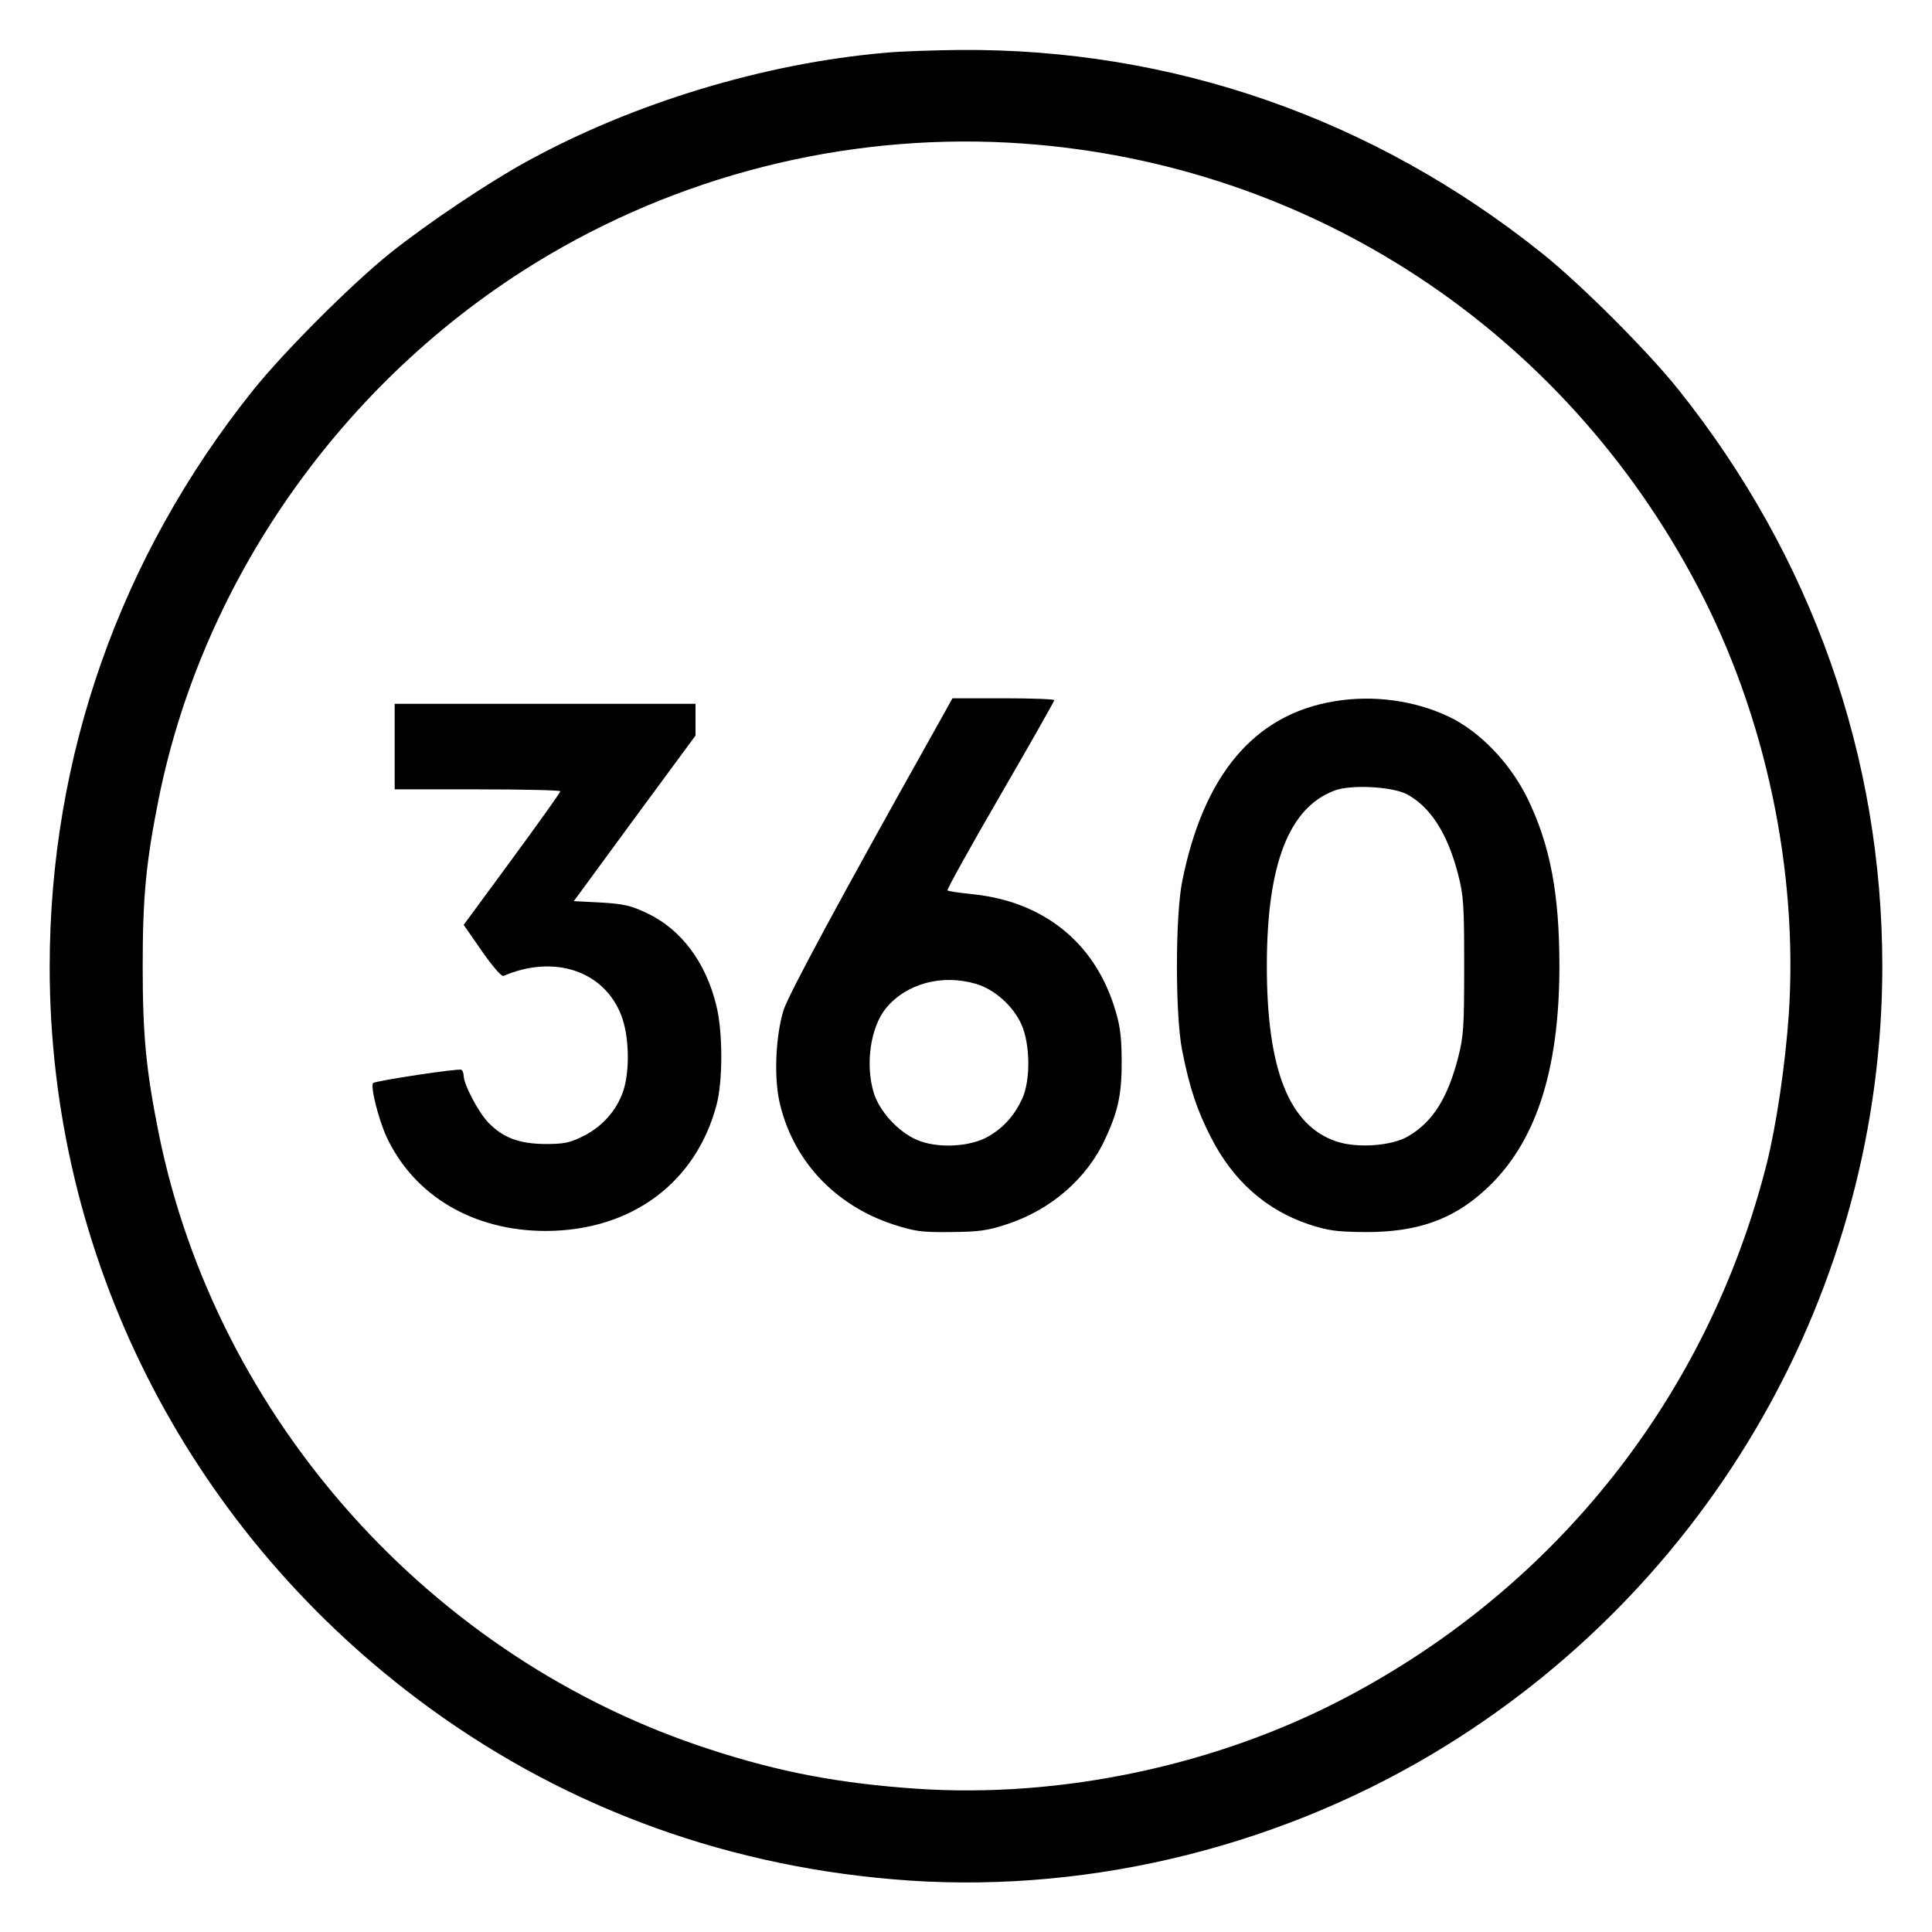<?xml version="1.0" standalone="no"?>
<!DOCTYPE svg PUBLIC "-//W3C//DTD SVG 20010904//EN"
 "http://www.w3.org/TR/2001/REC-SVG-20010904/DTD/svg10.dtd">
<svg version="1.0" xmlns="http://www.w3.org/2000/svg"
 width="700pt" height="700pt" viewBox="0 0 700 700"
 preserveAspectRatio="xMidYMid meet">
<g transform="translate(0,700) scale(0.1,-0.1)"
fill="#000000" stroke="none">
<path d="M3210 6809 c-441 -38 -916 -182 -1303 -395 -139 -76 -359 -224 -492
-330 -141 -113 -386 -358 -499 -499 -481 -602 -736 -1325 -736 -2089 0 -1040
490 -2017 1330 -2650 501 -378 1087 -601 1725 -655 668 -58 1366 104 1953 453
1010 601 1631 1687 1632 2853 0 761 -254 1483 -736 2088 -112 141 -357 386
-499 499 -609 487 -1338 741 -2108 735 -95 -1 -215 -5 -267 -10z m495 -329
c1042 -74 1957 -674 2446 -1605 246 -467 365 -1031 330 -1552 -13 -185 -45
-401 -81 -544 -213 -836 -760 -1528 -1525 -1930 -467 -246 -1031 -365 -1552
-330 -280 19 -498 60 -752 143 -1009 327 -1787 1198 -1996 2232 -46 230 -58
356 -58 606 0 250 12 376 58 606 164 814 691 1547 1418 1973 517 303 1117 443
1712 401z"/>
<path d="M3397 4373 c-348 -620 -541 -978 -558 -1033 -28 -90 -35 -235 -16
-327 46 -213 198 -378 412 -449 81 -26 103 -29 210 -28 101 1 133 5 202 28
160 52 292 166 358 311 48 103 60 165 59 290 -1 89 -7 126 -28 191 -75 233
-259 378 -511 404 -48 5 -90 11 -92 14 -3 3 83 158 191 344 108 186 196 342
196 345 0 4 -83 7 -184 7 l-185 0 -54 -97z m140 -938 c67 -20 134 -80 164
-147 32 -72 33 -202 3 -268 -28 -61 -67 -105 -122 -137 -66 -39 -186 -45 -260
-13 -69 30 -137 105 -157 173 -30 102 -11 235 45 304 73 89 203 125 327 88z"/>
<path d="M4834 4459 c-290 -48 -474 -267 -551 -654 -25 -128 -25 -482 0 -610
27 -137 54 -217 104 -315 81 -159 201 -265 358 -317 68 -22 98 -26 200 -27
187 -1 317 44 434 151 183 165 271 429 271 813 0 264 -34 441 -117 610 -63
127 -172 240 -283 293 -123 59 -275 80 -416 56z m262 -336 c86 -45 149 -143
187 -291 20 -78 22 -112 22 -332 0 -220 -2 -254 -22 -332 -38 -147 -92 -233
-181 -285 -59 -35 -184 -44 -259 -19 -172 57 -253 260 -253 636 0 369 80 574
246 636 59 22 207 14 260 -13z"/>
<path d="M1430 4295 l0 -155 300 0 c165 0 300 -3 300 -7 0 -5 -79 -115 -175
-246 l-175 -238 66 -95 c36 -52 71 -93 78 -90 184 79 365 18 427 -143 29 -74
32 -204 6 -277 -24 -69 -76 -127 -145 -161 -48 -24 -69 -28 -137 -28 -93 1
-151 22 -204 76 -35 34 -91 140 -91 171 0 9 -4 19 -8 22 -10 6 -311 -40 -320
-48 -11 -11 19 -130 48 -194 100 -215 315 -342 578 -342 310 1 545 175 619
460 22 86 22 261 -1 354 -38 160 -129 280 -253 338 -57 27 -83 33 -166 38
l-98 5 220 300 221 300 0 58 0 57 -545 0 -545 0 0 -155z"/>
</g>
</svg>
